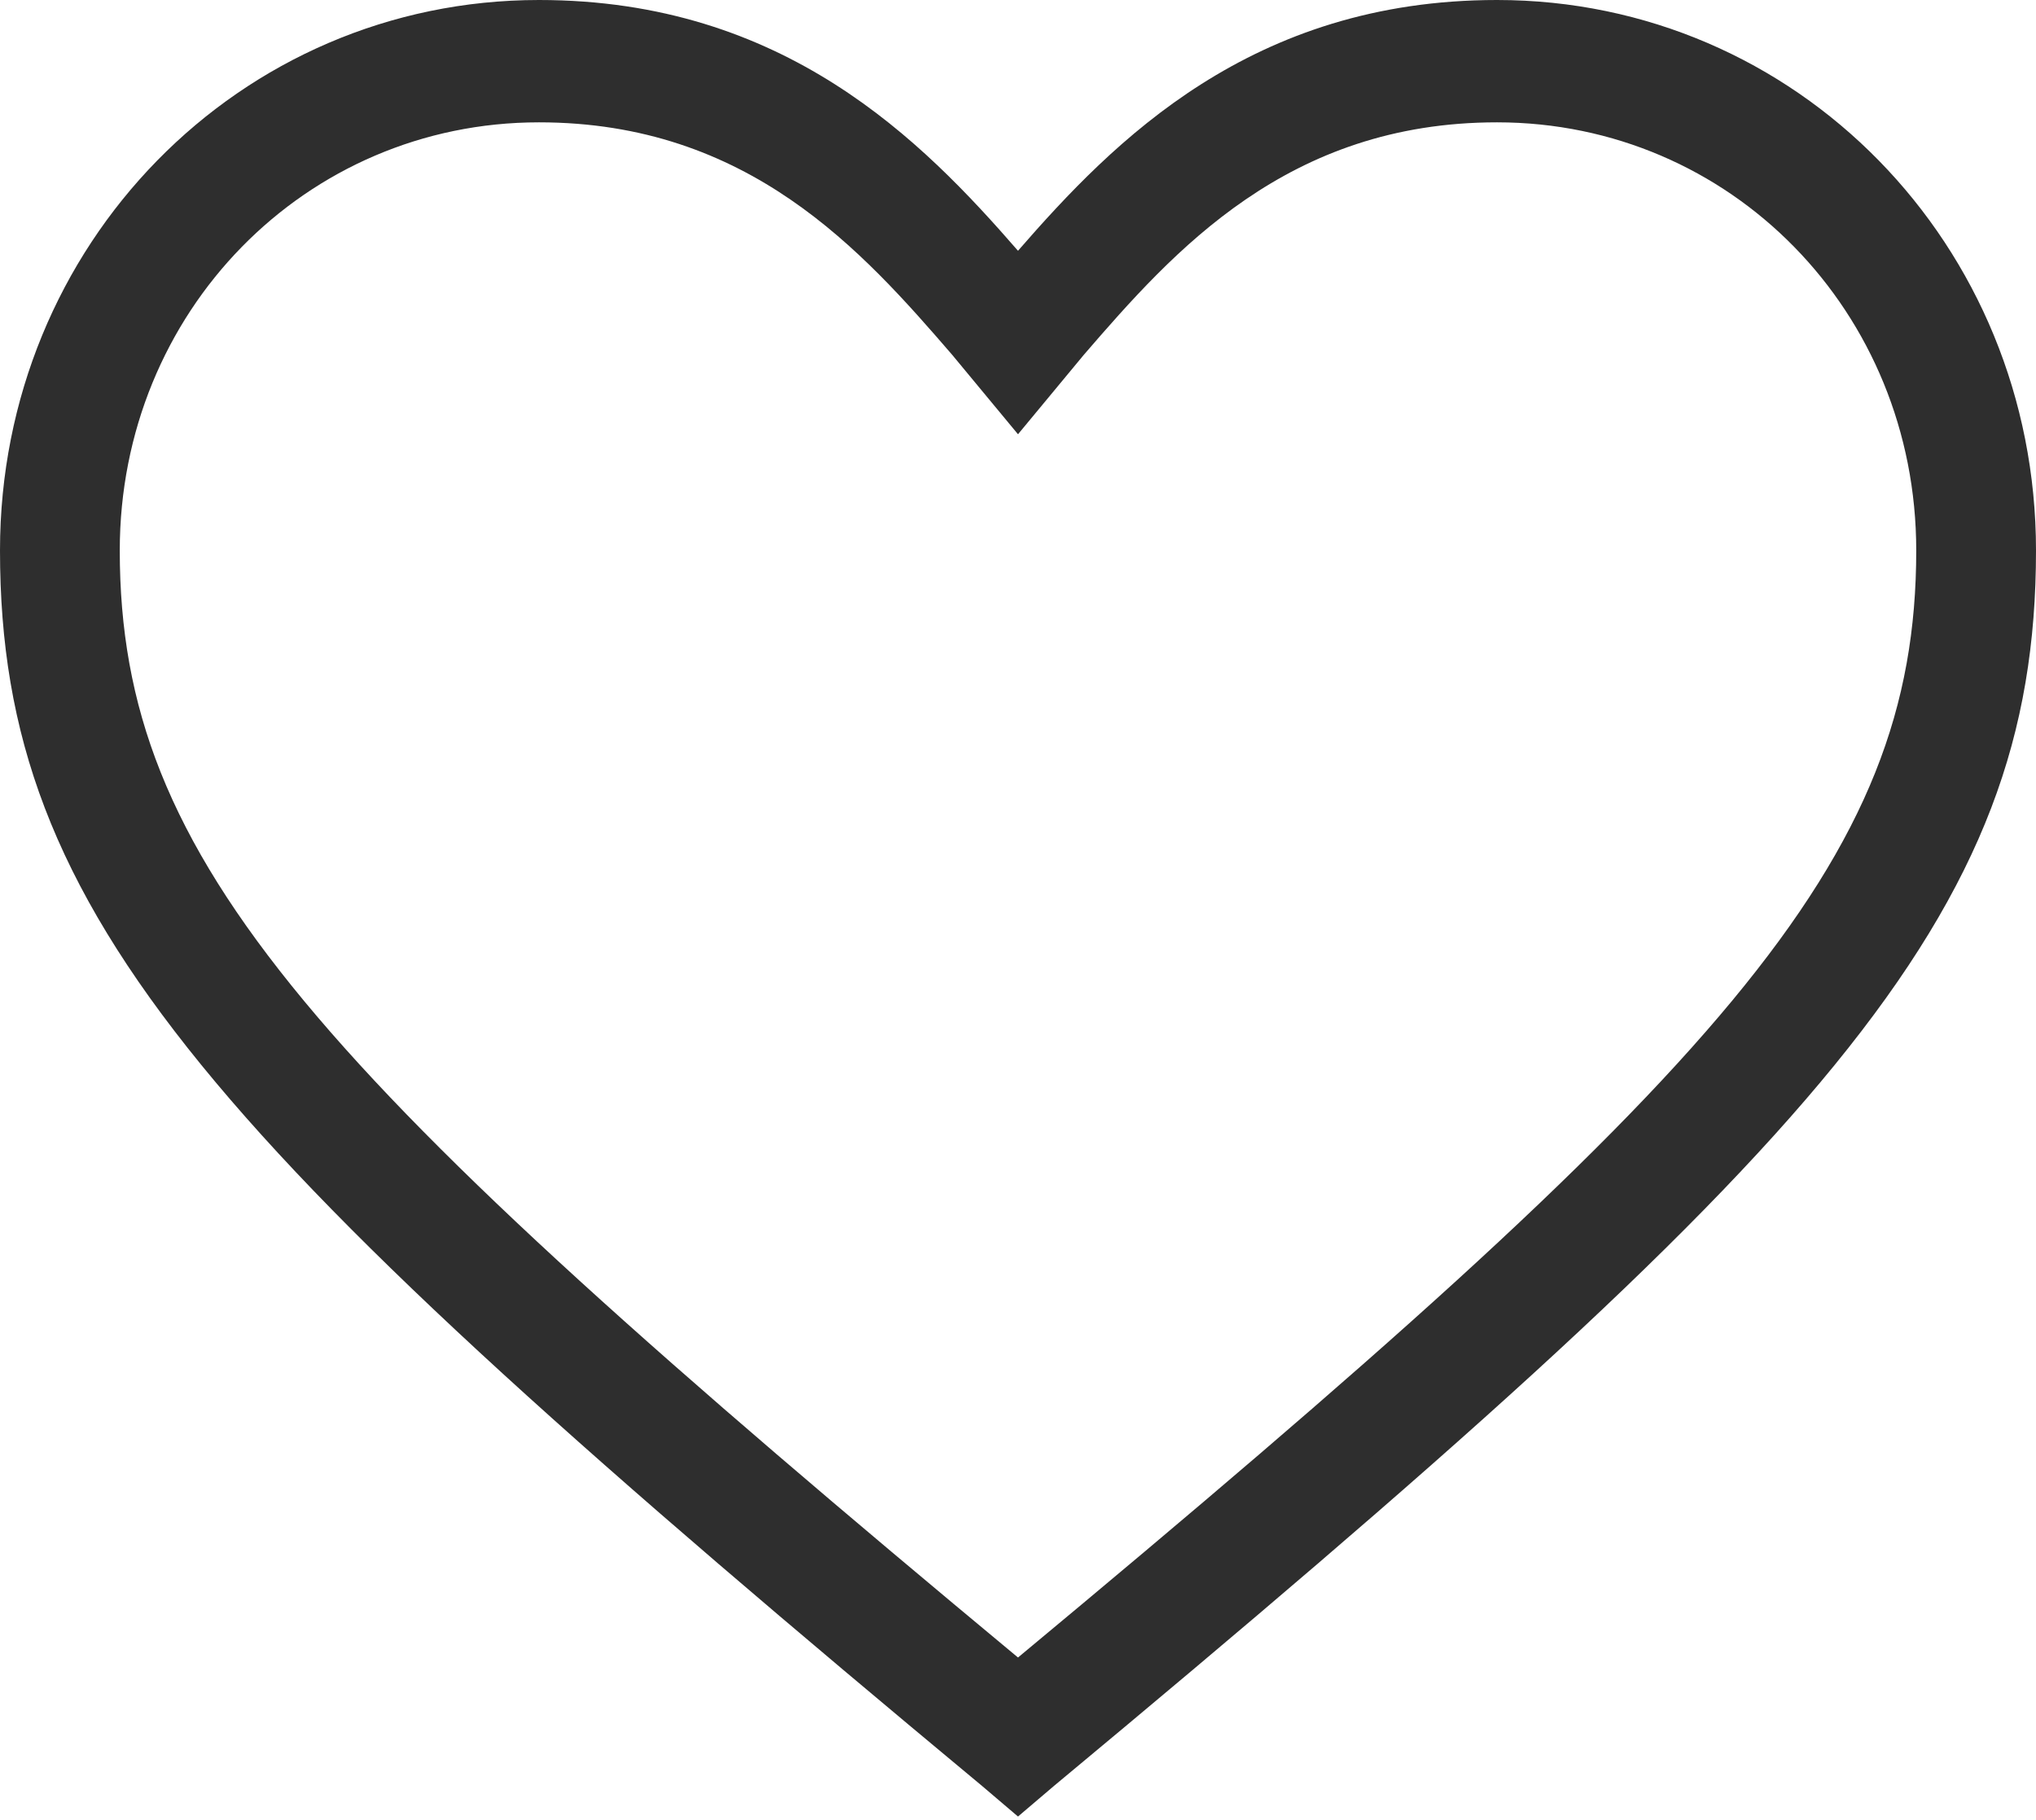 <?xml version="1.0" encoding="UTF-8"?> <svg xmlns="http://www.w3.org/2000/svg" width="132" height="118" viewBox="0 0 132 118" fill="none"> <path d="M66 117.783L63.671 115.801C13.588 74.16 0 59.487 0 35.692C0 15.863 15.529 0 34.941 0C50.859 0 59.788 9.121 66 16.26C72.212 9.121 81.141 0 97.059 0C116.471 0 132 15.863 132 35.692C132 59.487 118.412 74.16 68.329 115.801L66 117.783ZM34.941 7.932C19.8 7.932 7.765 20.225 7.765 35.692C7.765 55.917 20.188 69.401 66 107.472C111.812 69.401 124.235 55.917 124.235 35.692C124.235 20.225 112.2 7.932 97.059 7.932C83.471 7.932 76.094 16.26 70.271 23.002L66 28.157L61.729 23.002C55.906 16.26 48.529 7.932 34.941 7.932Z" fill="#2E2E2E"></path> </svg> 